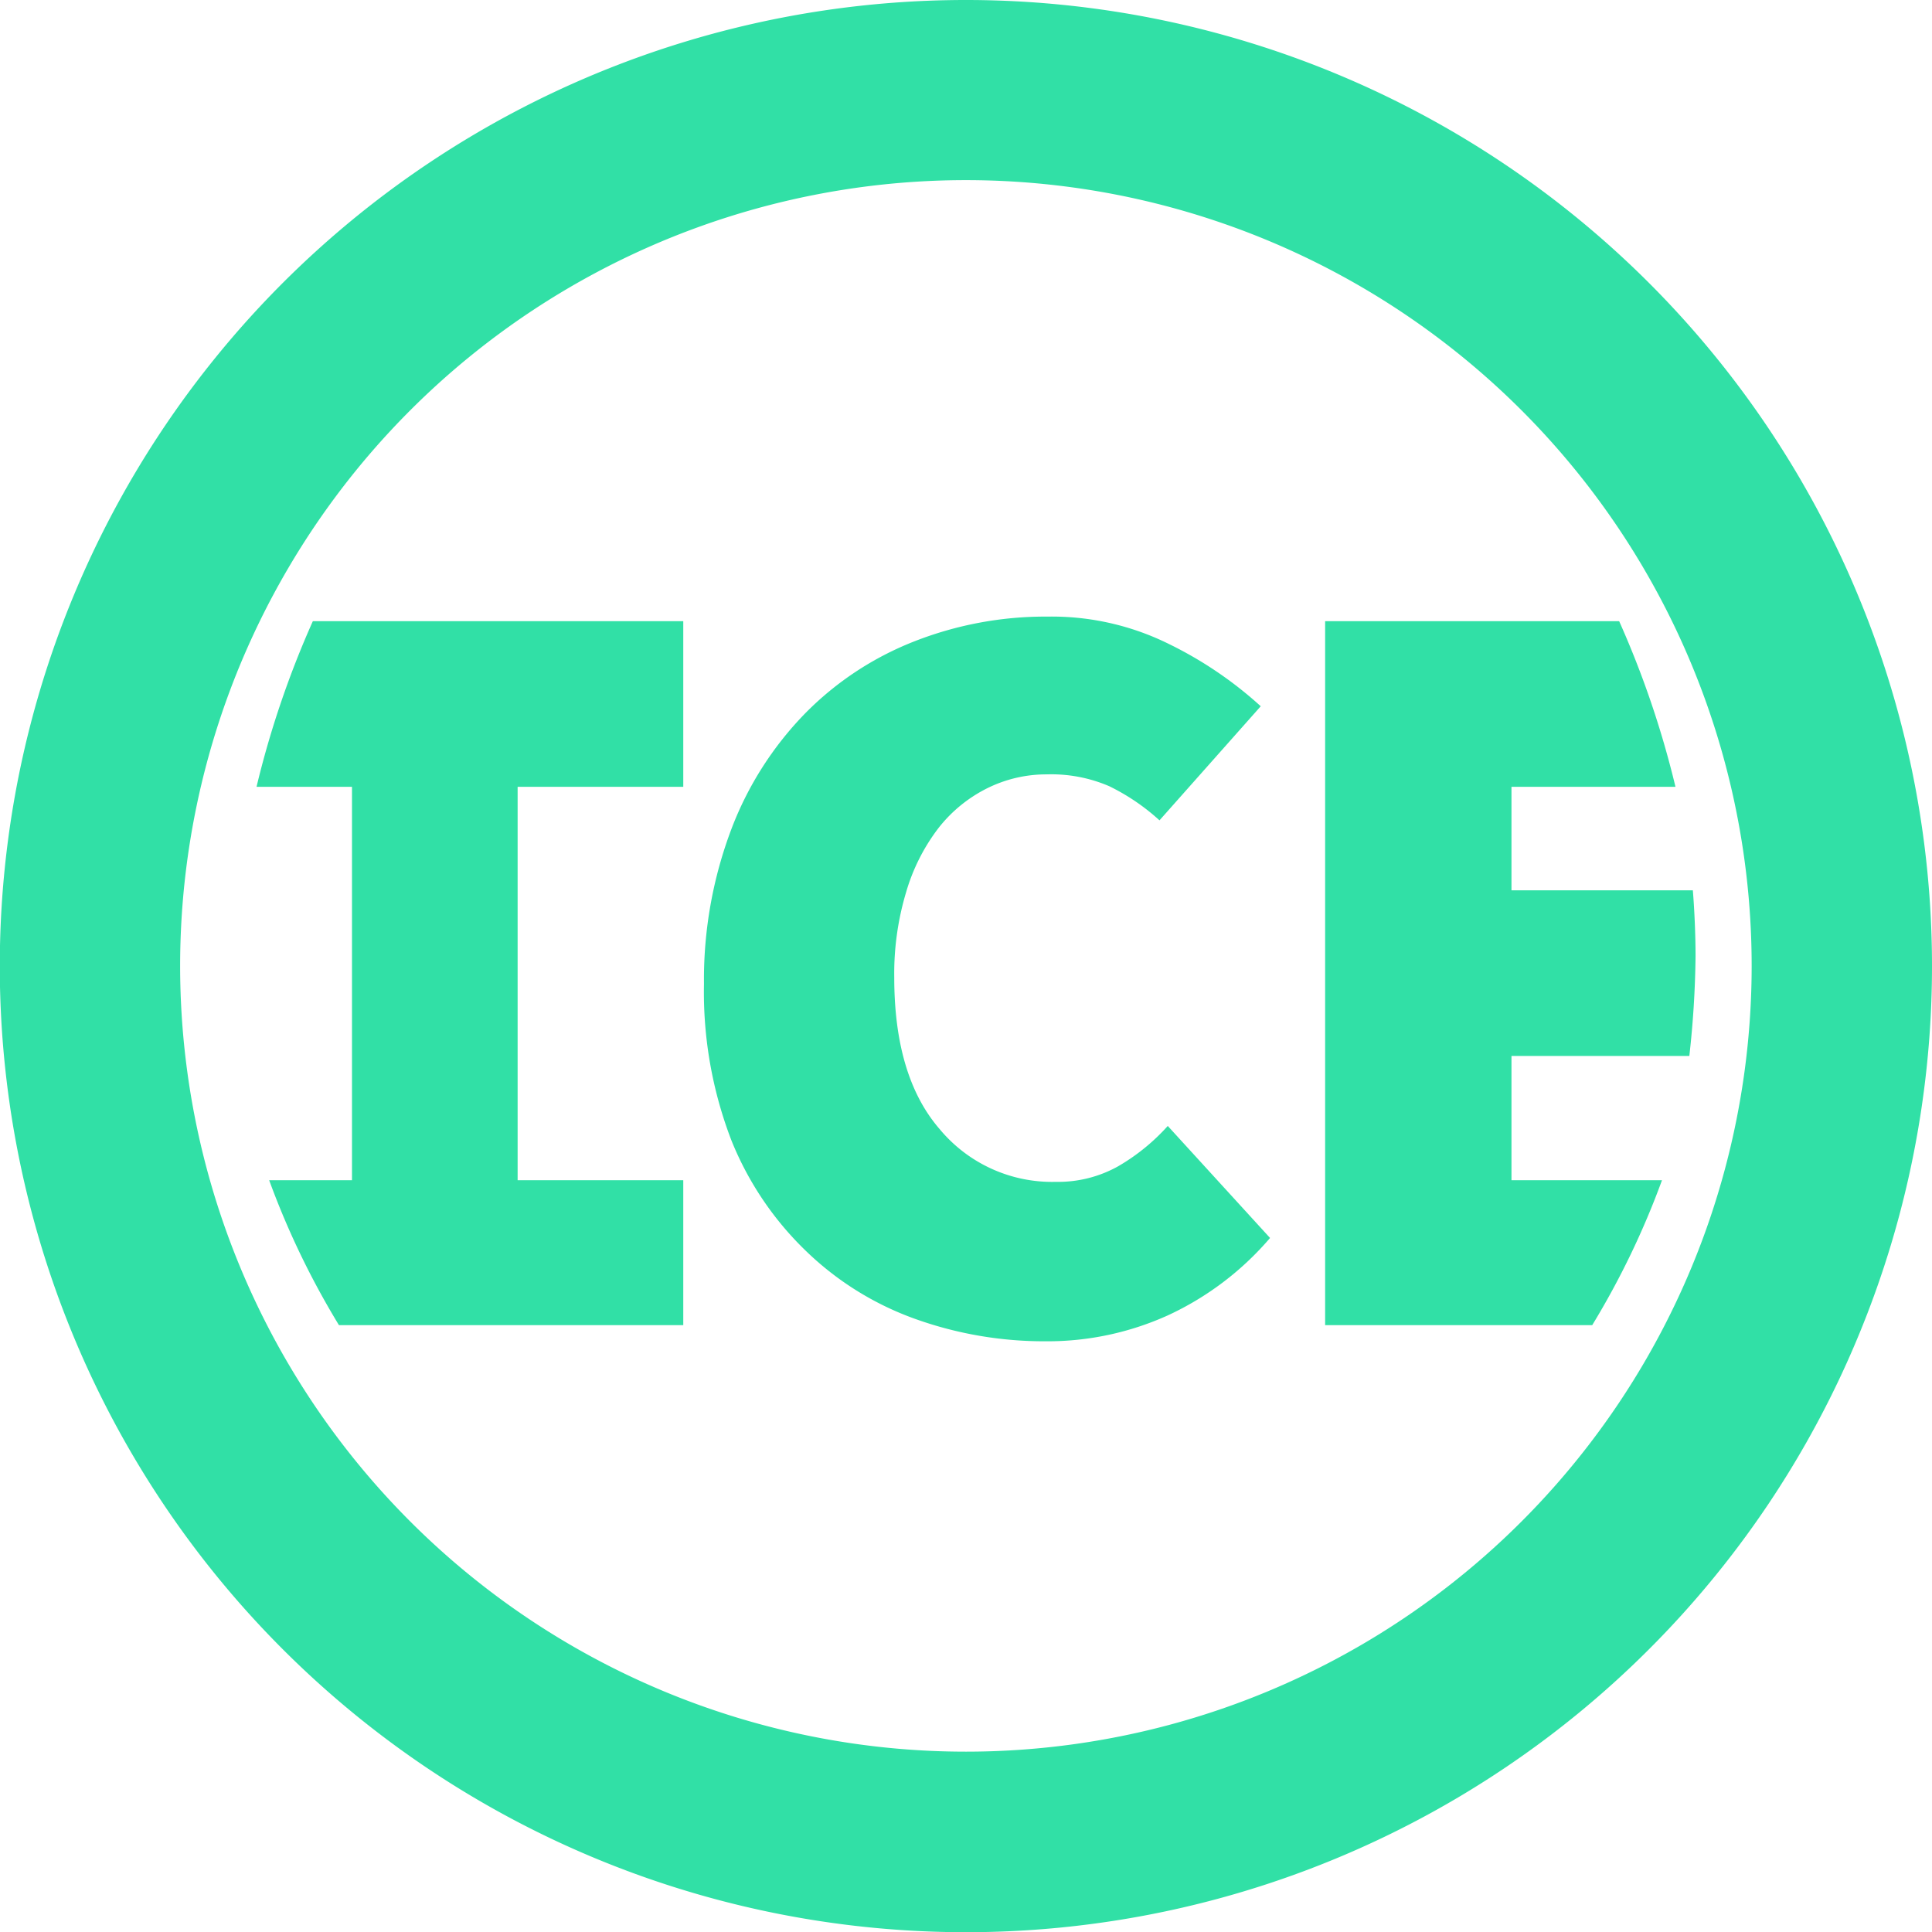 <svg xmlns="http://www.w3.org/2000/svg" viewBox="0 0 93.31 93.31"><title>ice-relevator</title><path d="M46.66 0a46.66 46.66 0 1 0 46.65 46.66A46.66 46.66 0 0 0 46.66 0zm0 84.6A37.95 37.95 0 1 1 84.6 46.66 37.95 37.95 0 0 1 46.66 84.6z" fill="#31e0a6"/><path d="M33 57h-8V38h8v-8H15.11a45.84 45.84 0 0 0-2.72 8H17v19h-4a39.5 39.5 0 0 0 3.37 7H33zM54 56.33a5.94 5.94 0 0 1-3 .75 7.06 7.06 0 0 1-5.62-2.55q-2.19-2.53-2.19-7.32a13.66 13.66 0 0 1 .57-4.11 9.42 9.42 0 0 1 1.56-3.1 6.89 6.89 0 0 1 2.34-1.92 6.42 6.42 0 0 1 2.91-.68 7.07 7.07 0 0 1 3 .57A10.31 10.31 0 0 1 56 39.62l4.89-5.51a18.89 18.89 0 0 0-4.42-3 12.74 12.74 0 0 0-5.87-1.33 17.32 17.32 0 0 0-6.45 1.2 15.15 15.15 0 0 0-5.25 3.46A16.27 16.27 0 0 0 35.34 40 20.53 20.53 0 0 0 34 47.52a19.94 19.94 0 0 0 1.33 7.57 15.39 15.39 0 0 0 3.67 5.4 14.68 14.68 0 0 0 5.23 3.22 18.45 18.45 0 0 0 6.29 1.07 14.08 14.08 0 0 0 5.88-1.25 14.49 14.49 0 0 0 4.94-3.74l-4.94-5.41a9.89 9.89 0 0 1-2.4 1.95zM73 57v-6h8.59a47 47 0 0 0 .3-4.82c0-1-.05-2.18-.13-3.18H73v-5h7.92a45.84 45.84 0 0 0-2.72-8H64v34h12.9a39.53 39.53 0 0 0 3.37-7z" fill="#31e0a6"/></svg>